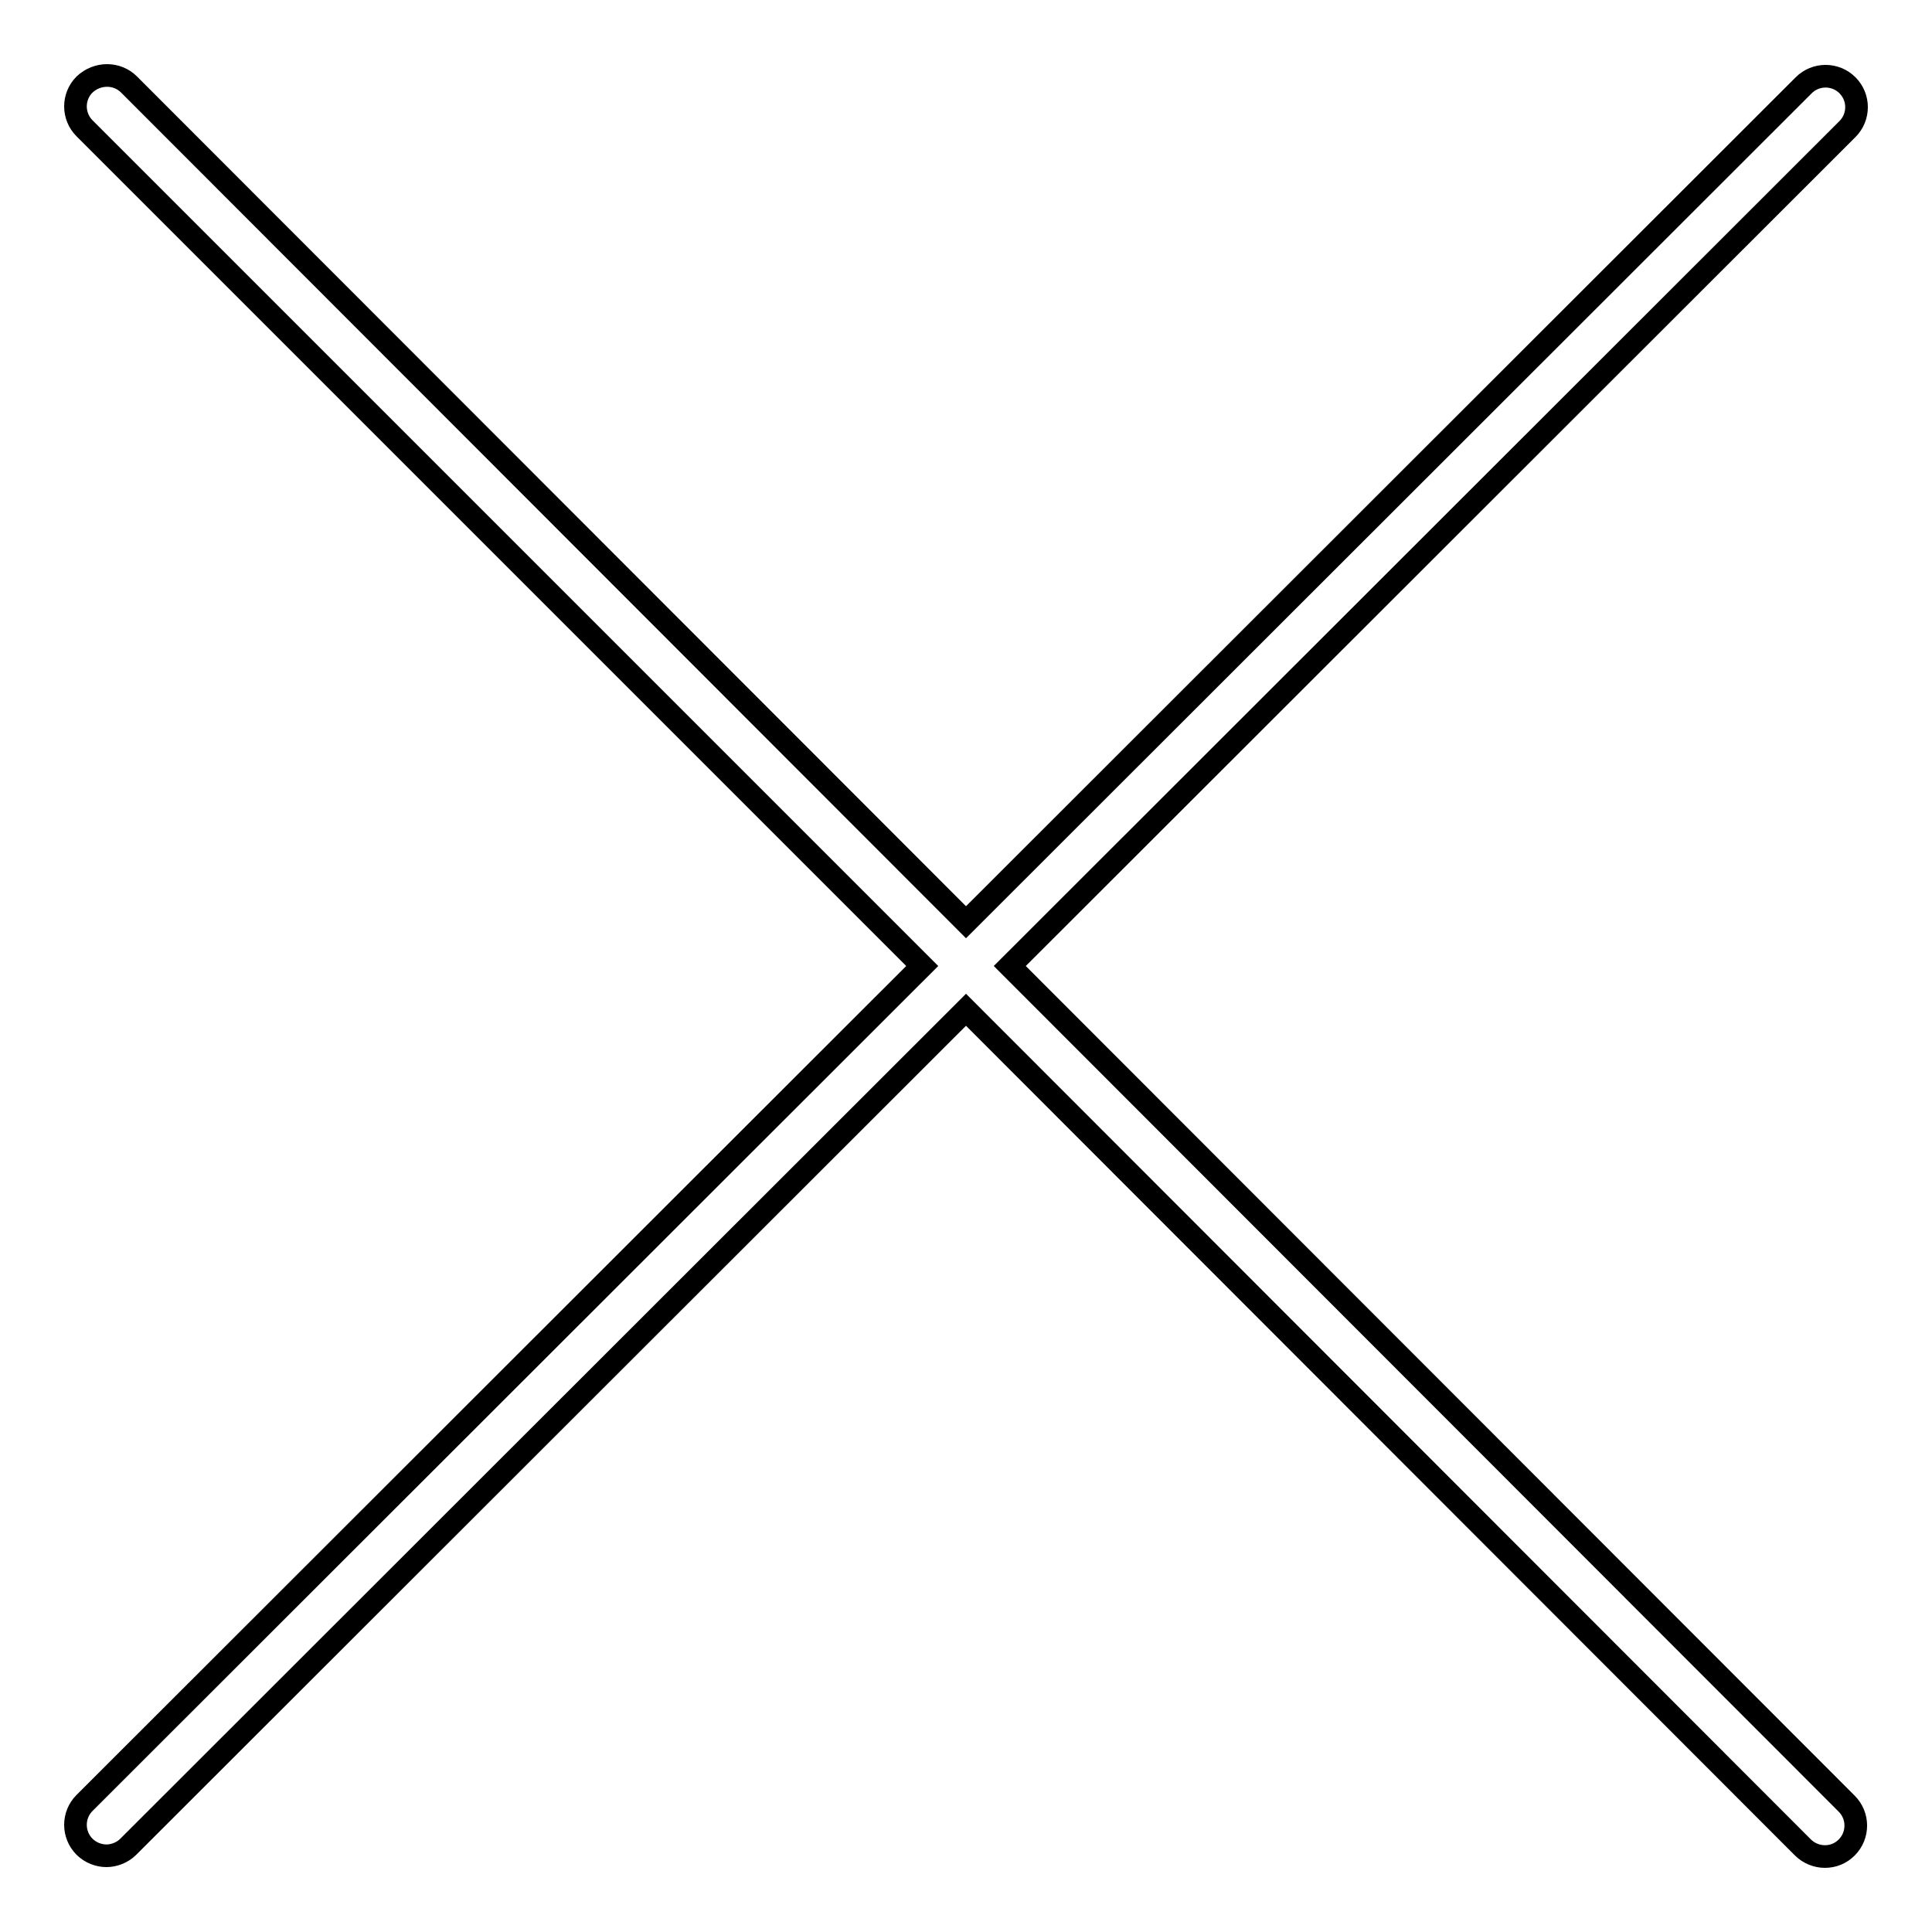 <?xml version="1.0" encoding="utf-8"?>
<!-- Svg Vector Icons : http://www.onlinewebfonts.com/icon -->
<!DOCTYPE svg PUBLIC "-//W3C//DTD SVG 1.1//EN" "http://www.w3.org/Graphics/SVG/1.1/DTD/svg11.dtd">
<svg version="1.1" xmlns="http://www.w3.org/2000/svg" xmlns:xlink="http://www.w3.org/1999/xlink" x="0px" y="0px" viewBox="0 0 256 256" enable-background="new 0 0 256 256" xml:space="preserve">
<g><g><path stroke-width="3" fill-opacity="0" stroke="#000000"  d="M133.8,128l111-110.9c1.6-1.6,1.6-4.2,0-5.8c-1.6-1.6-4.2-1.6-5.8,0L128,122.2L17.1,11.2c-1.6-1.6-4.2-1.6-5.9,0c-1.6,1.6-1.6,4.2,0,5.8l111,111l-111,110.9c-1.6,1.6-1.6,4.2,0,5.8c0.8,0.8,1.9,1.2,2.9,1.2s2.1-0.4,2.9-1.2l111-110.9l110.9,111c0.8,0.8,1.9,1.2,2.9,1.2c1.1,0,2.1-0.4,2.9-1.2c1.6-1.6,1.6-4.2,0-5.8L133.8,128z"/></g></g>
</svg>